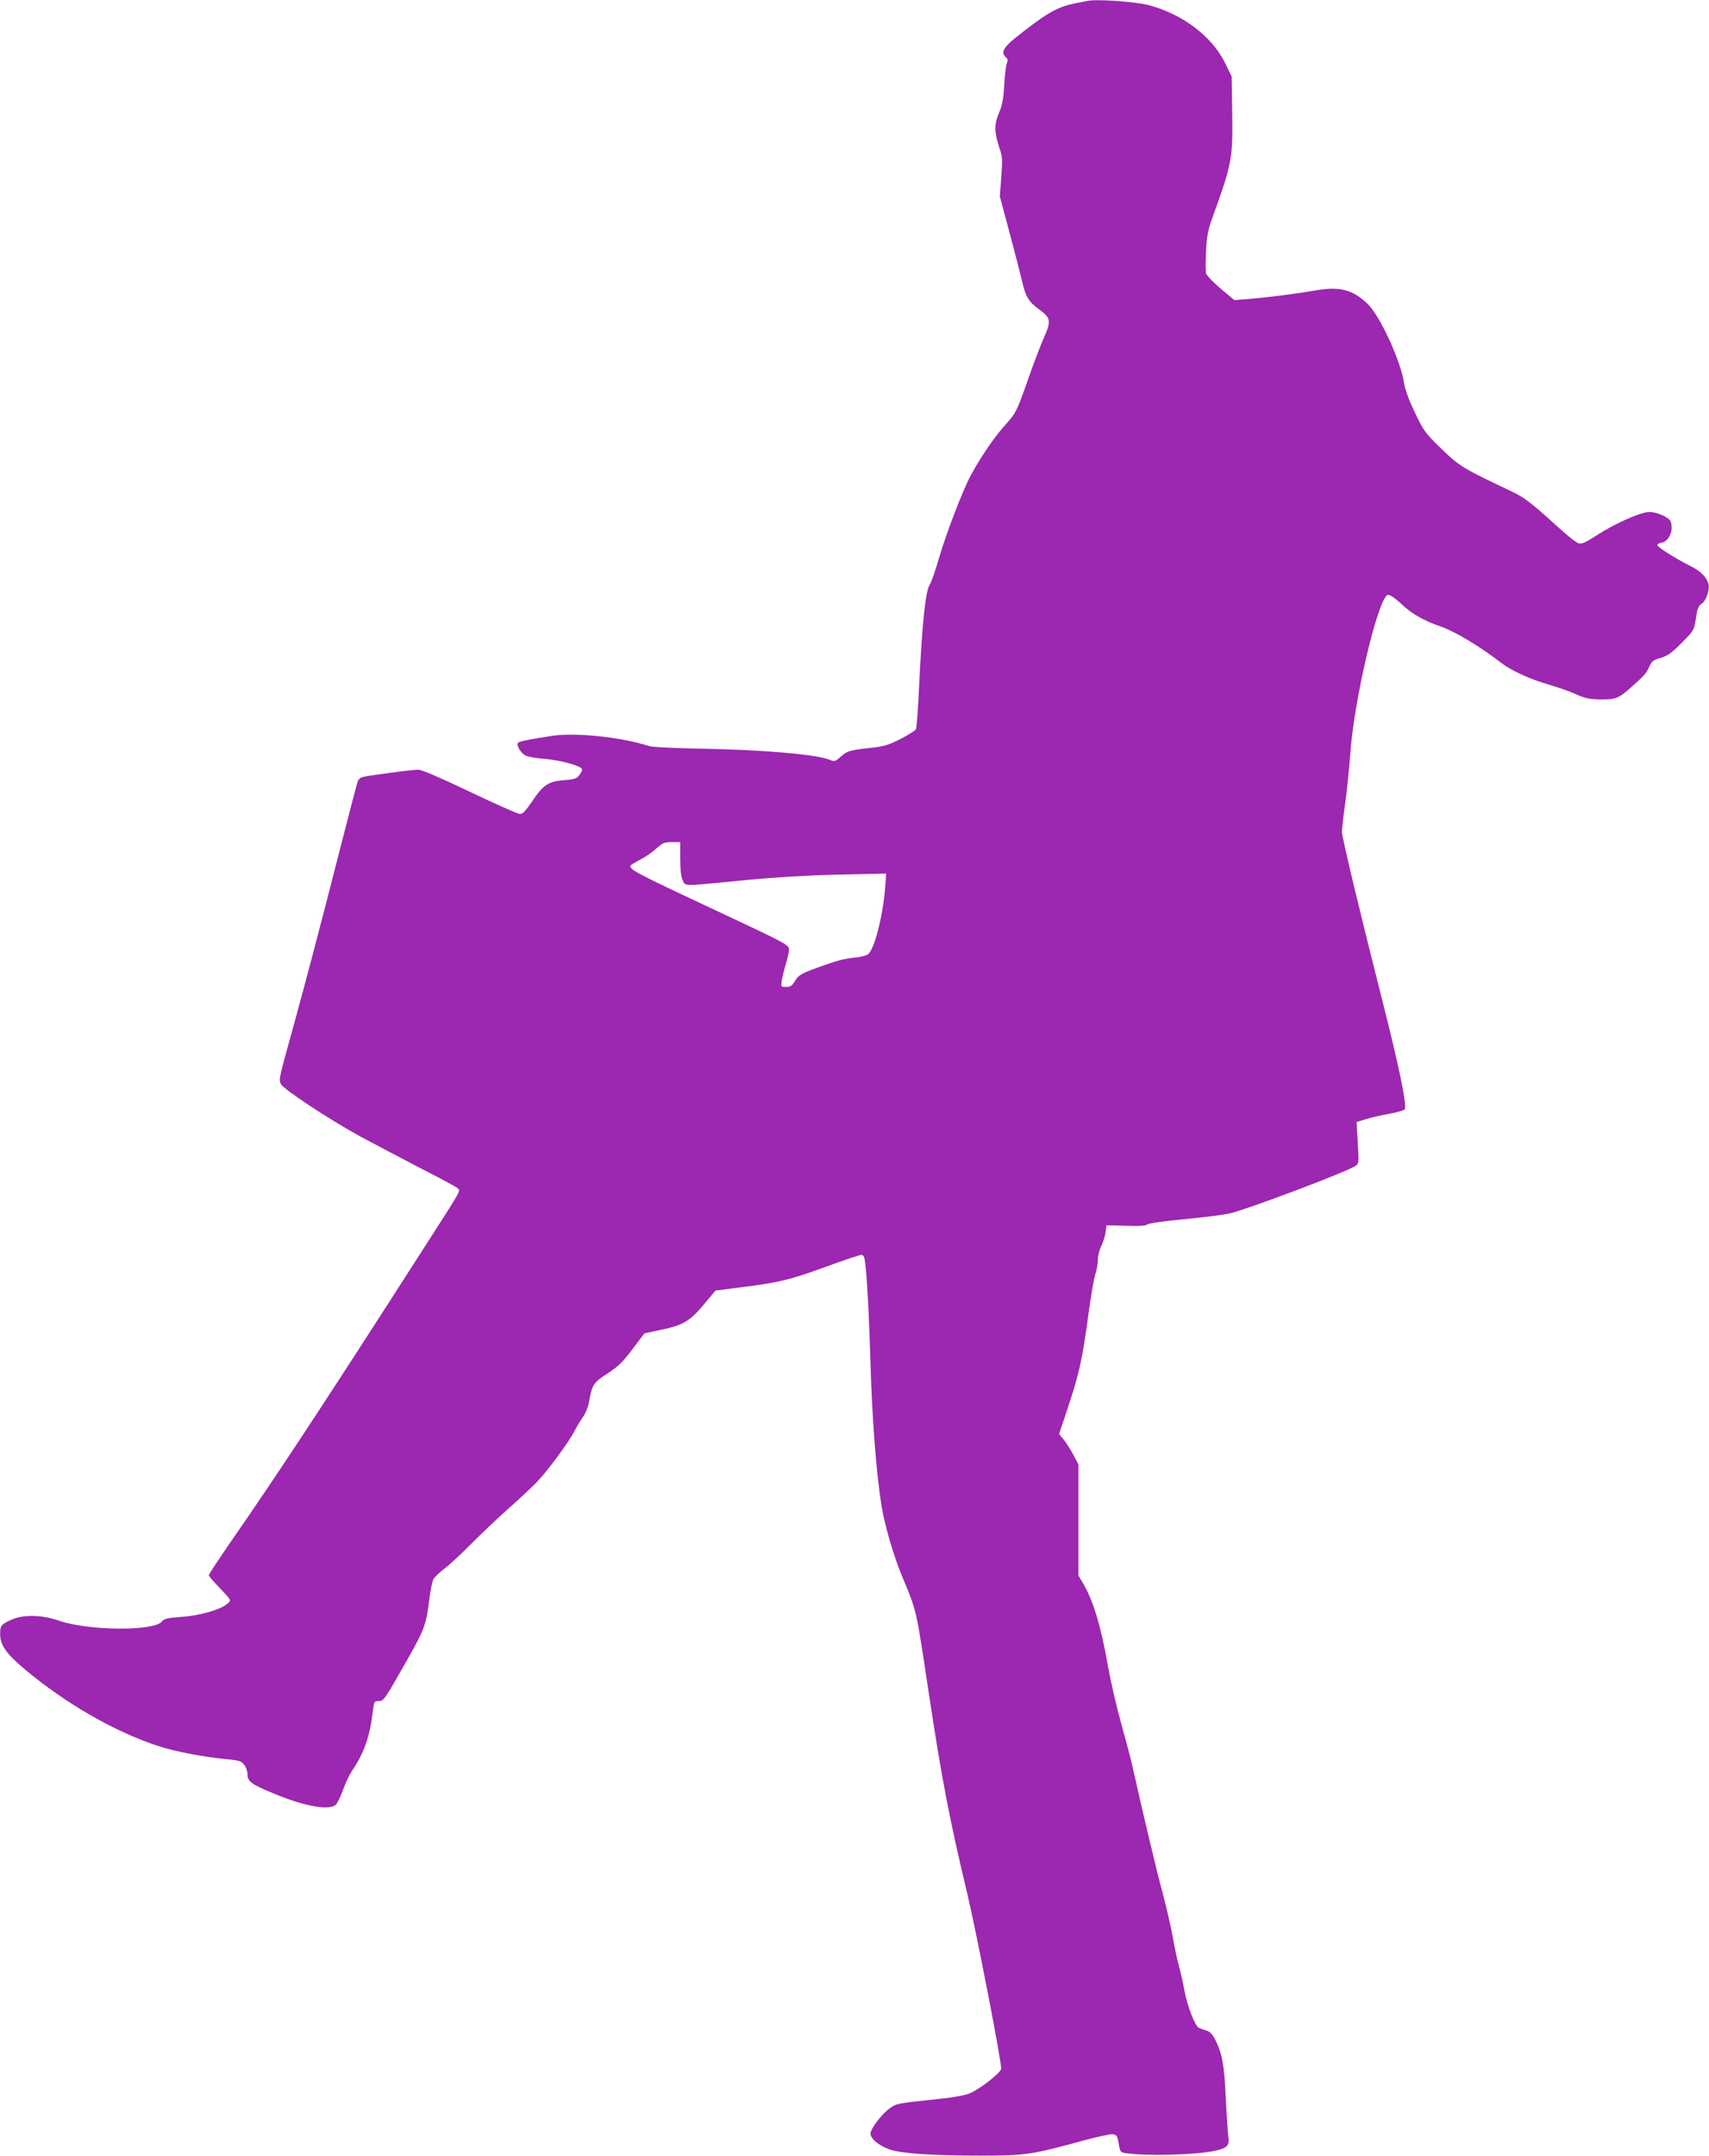 <?xml version="1.0" standalone="no"?>
<!DOCTYPE svg PUBLIC "-//W3C//DTD SVG 20010904//EN"
 "http://www.w3.org/TR/2001/REC-SVG-20010904/DTD/svg10.dtd">
<svg version="1.0" xmlns="http://www.w3.org/2000/svg"
 width="1015pt" height="1280pt" viewBox="0 0 1015 1280"
 preserveAspectRatio="xMidYMid meet">
<g transform="translate(0,1280) scale(0.1,-0.1)"
fill="#9c27b0" stroke="none">
<path d="M6455 12794 c-11 -2 -45 -9 -75 -15 -103 -21 -168 -59 -354 -207 -68
-56 -82 -86 -52 -112 11 -9 13 -18 5 -37 -5 -14 -12 -73 -15 -132 -5 -82 -12
-119 -32 -164 -27 -63 -27 -111 1 -197 21 -62 22 -70 13 -191 l-8 -105 55
-205 c30 -112 64 -243 75 -291 25 -104 39 -128 109 -179 64 -48 67 -66 22
-166 -17 -37 -57 -144 -90 -236 -72 -205 -73 -207 -145 -287 -61 -69 -139
-183 -197 -290 -48 -87 -150 -354 -193 -503 -19 -66 -43 -135 -54 -152 -24
-39 -44 -237 -61 -595 -6 -135 -15 -252 -19 -260 -5 -8 -46 -34 -92 -58 -70
-35 -99 -44 -173 -52 -129 -14 -143 -18 -182 -53 -33 -29 -37 -30 -66 -18 -76
32 -405 60 -776 66 -146 3 -278 9 -295 15 -164 53 -433 82 -576 61 -115 -17
-194 -32 -203 -41 -13 -12 15 -61 44 -76 15 -7 67 -17 116 -20 88 -7 214 -41
220 -61 2 -5 -5 -21 -16 -35 -17 -22 -31 -26 -90 -30 -93 -7 -125 -28 -189
-124 -42 -61 -59 -79 -75 -77 -12 1 -146 60 -297 132 -174 83 -286 131 -306
131 -41 0 -314 -37 -336 -45 -9 -4 -19 -14 -23 -23 -4 -9 -46 -172 -95 -362
-140 -548 -217 -838 -285 -1085 -90 -326 -90 -322 -77 -351 15 -31 281 -207
472 -312 80 -43 240 -127 355 -187 116 -59 216 -113 223 -120 18 -16 22 -8
-146 -270 -74 -115 -191 -298 -260 -405 -410 -637 -687 -1058 -931 -1409 -77
-112 -141 -208 -141 -214 0 -5 30 -40 67 -78 66 -69 67 -70 47 -88 -37 -36
-162 -73 -273 -81 -88 -6 -106 -11 -120 -28 -46 -58 -436 -55 -610 5 -103 36
-215 38 -286 5 -59 -27 -65 -35 -64 -87 0 -63 38 -116 148 -208 242 -202 525
-365 784 -452 102 -34 278 -68 422 -81 64 -6 79 -11 95 -32 11 -13 20 -40 20
-58 0 -42 25 -60 168 -118 170 -70 312 -96 355 -63 9 6 28 46 43 87 15 41 39
93 54 115 72 105 107 205 125 358 6 53 8 57 33 57 31 0 32 1 173 249 100 177
111 207 129 357 7 55 18 109 26 121 8 12 38 40 67 62 28 21 99 87 157 146 58
58 157 152 220 208 63 56 139 127 168 157 64 66 191 238 222 300 13 25 36 63
51 85 18 25 33 63 39 100 17 94 25 106 108 160 62 40 91 68 148 144 l71 94 88
19 c139 28 181 52 263 150 l71 85 138 18 c235 29 299 44 511 121 112 41 211
74 218 74 7 0 16 -10 18 -22 13 -60 27 -315 36 -626 10 -330 34 -646 65 -840
19 -119 75 -310 127 -432 83 -198 79 -183 153 -675 76 -505 124 -758 229
-1195 57 -240 208 -1020 202 -1044 -6 -26 -124 -118 -186 -145 -29 -12 -99
-25 -200 -35 -235 -25 -236 -25 -277 -55 -48 -35 -113 -121 -113 -149 0 -30
46 -69 110 -93 65 -25 254 -38 550 -38 257 0 297 5 609 91 79 21 156 38 170
36 23 -3 27 -9 35 -55 8 -49 11 -53 40 -57 126 -19 415 -11 534 14 70 16 86
32 77 84 -3 23 -10 127 -15 231 -9 196 -21 261 -62 343 -17 34 -31 49 -53 56
-16 4 -37 12 -45 16 -23 11 -69 132 -85 218 -7 42 -23 111 -34 152 -11 41 -27
118 -36 170 -9 52 -36 169 -60 260 -38 141 -121 491 -181 760 -9 41 -39 154
-66 250 -27 96 -62 249 -78 340 -43 242 -88 388 -148 490 l-27 45 0 330 0 330
-29 55 c-16 30 -41 70 -57 90 l-29 36 40 119 c80 238 97 314 135 597 14 104
32 208 40 231 8 23 15 61 15 85 0 23 9 61 20 82 11 22 23 59 26 82 l6 43 114
-3 c79 -3 119 0 129 8 9 7 101 20 217 31 112 10 234 26 271 34 112 27 687 244
745 281 23 15 23 17 16 138 l-7 124 49 15 c27 9 90 24 141 33 50 9 94 22 97
29 11 31 -38 268 -142 675 -128 506 -232 939 -232 971 0 19 9 97 20 174 10 77
24 210 30 295 23 323 167 928 223 938 11 2 42 -19 81 -55 62 -59 132 -98 235
-134 84 -29 232 -118 361 -218 59 -45 173 -96 285 -128 49 -14 119 -39 155
-55 53 -24 79 -30 145 -31 91 -1 107 6 180 70 83 74 92 84 110 124 15 33 25
41 69 53 41 12 65 30 124 89 72 73 73 74 84 145 8 57 15 74 34 87 27 17 49 82
41 117 -11 42 -47 78 -111 109 -96 49 -196 113 -193 124 2 5 13 11 25 13 35 5
63 50 60 96 -3 35 -8 42 -47 63 -25 13 -61 23 -85 23 -52 0 -209 -70 -317
-141 -60 -39 -84 -50 -103 -45 -14 3 -72 50 -131 104 -150 136 -191 168 -265
203 -295 140 -310 149 -418 253 -96 93 -106 106 -158 215 -36 75 -59 137 -65
176 -18 129 -143 400 -216 470 -89 86 -167 106 -313 80 -123 -21 -282 -41
-392 -50 l-87 -7 -81 68 c-44 37 -83 78 -87 91 -3 14 -3 72 0 131 4 86 11 124
35 192 120 331 125 357 120 647 l-3 199 -39 80 c-79 160 -255 292 -456 344
-82 21 -312 37 -365 24z m-2415 -5092 c0 -69 5 -108 15 -129 18 -36 -16 -37
390 3 157 15 356 27 534 31 l284 6 -6 -85 c-14 -171 -65 -370 -103 -395 -12
-8 -49 -17 -81 -19 -60 -6 -109 -19 -223 -61 -95 -35 -108 -43 -130 -80 -15
-26 -26 -33 -51 -33 -32 0 -32 0 -25 43 4 23 16 71 27 106 10 35 17 72 14 81
-7 23 -44 42 -433 224 -485 227 -520 246 -506 268 3 4 29 20 57 34 29 15 71
44 94 65 38 34 48 39 93 39 l50 0 0 -98z"/>
</g>
</svg>
